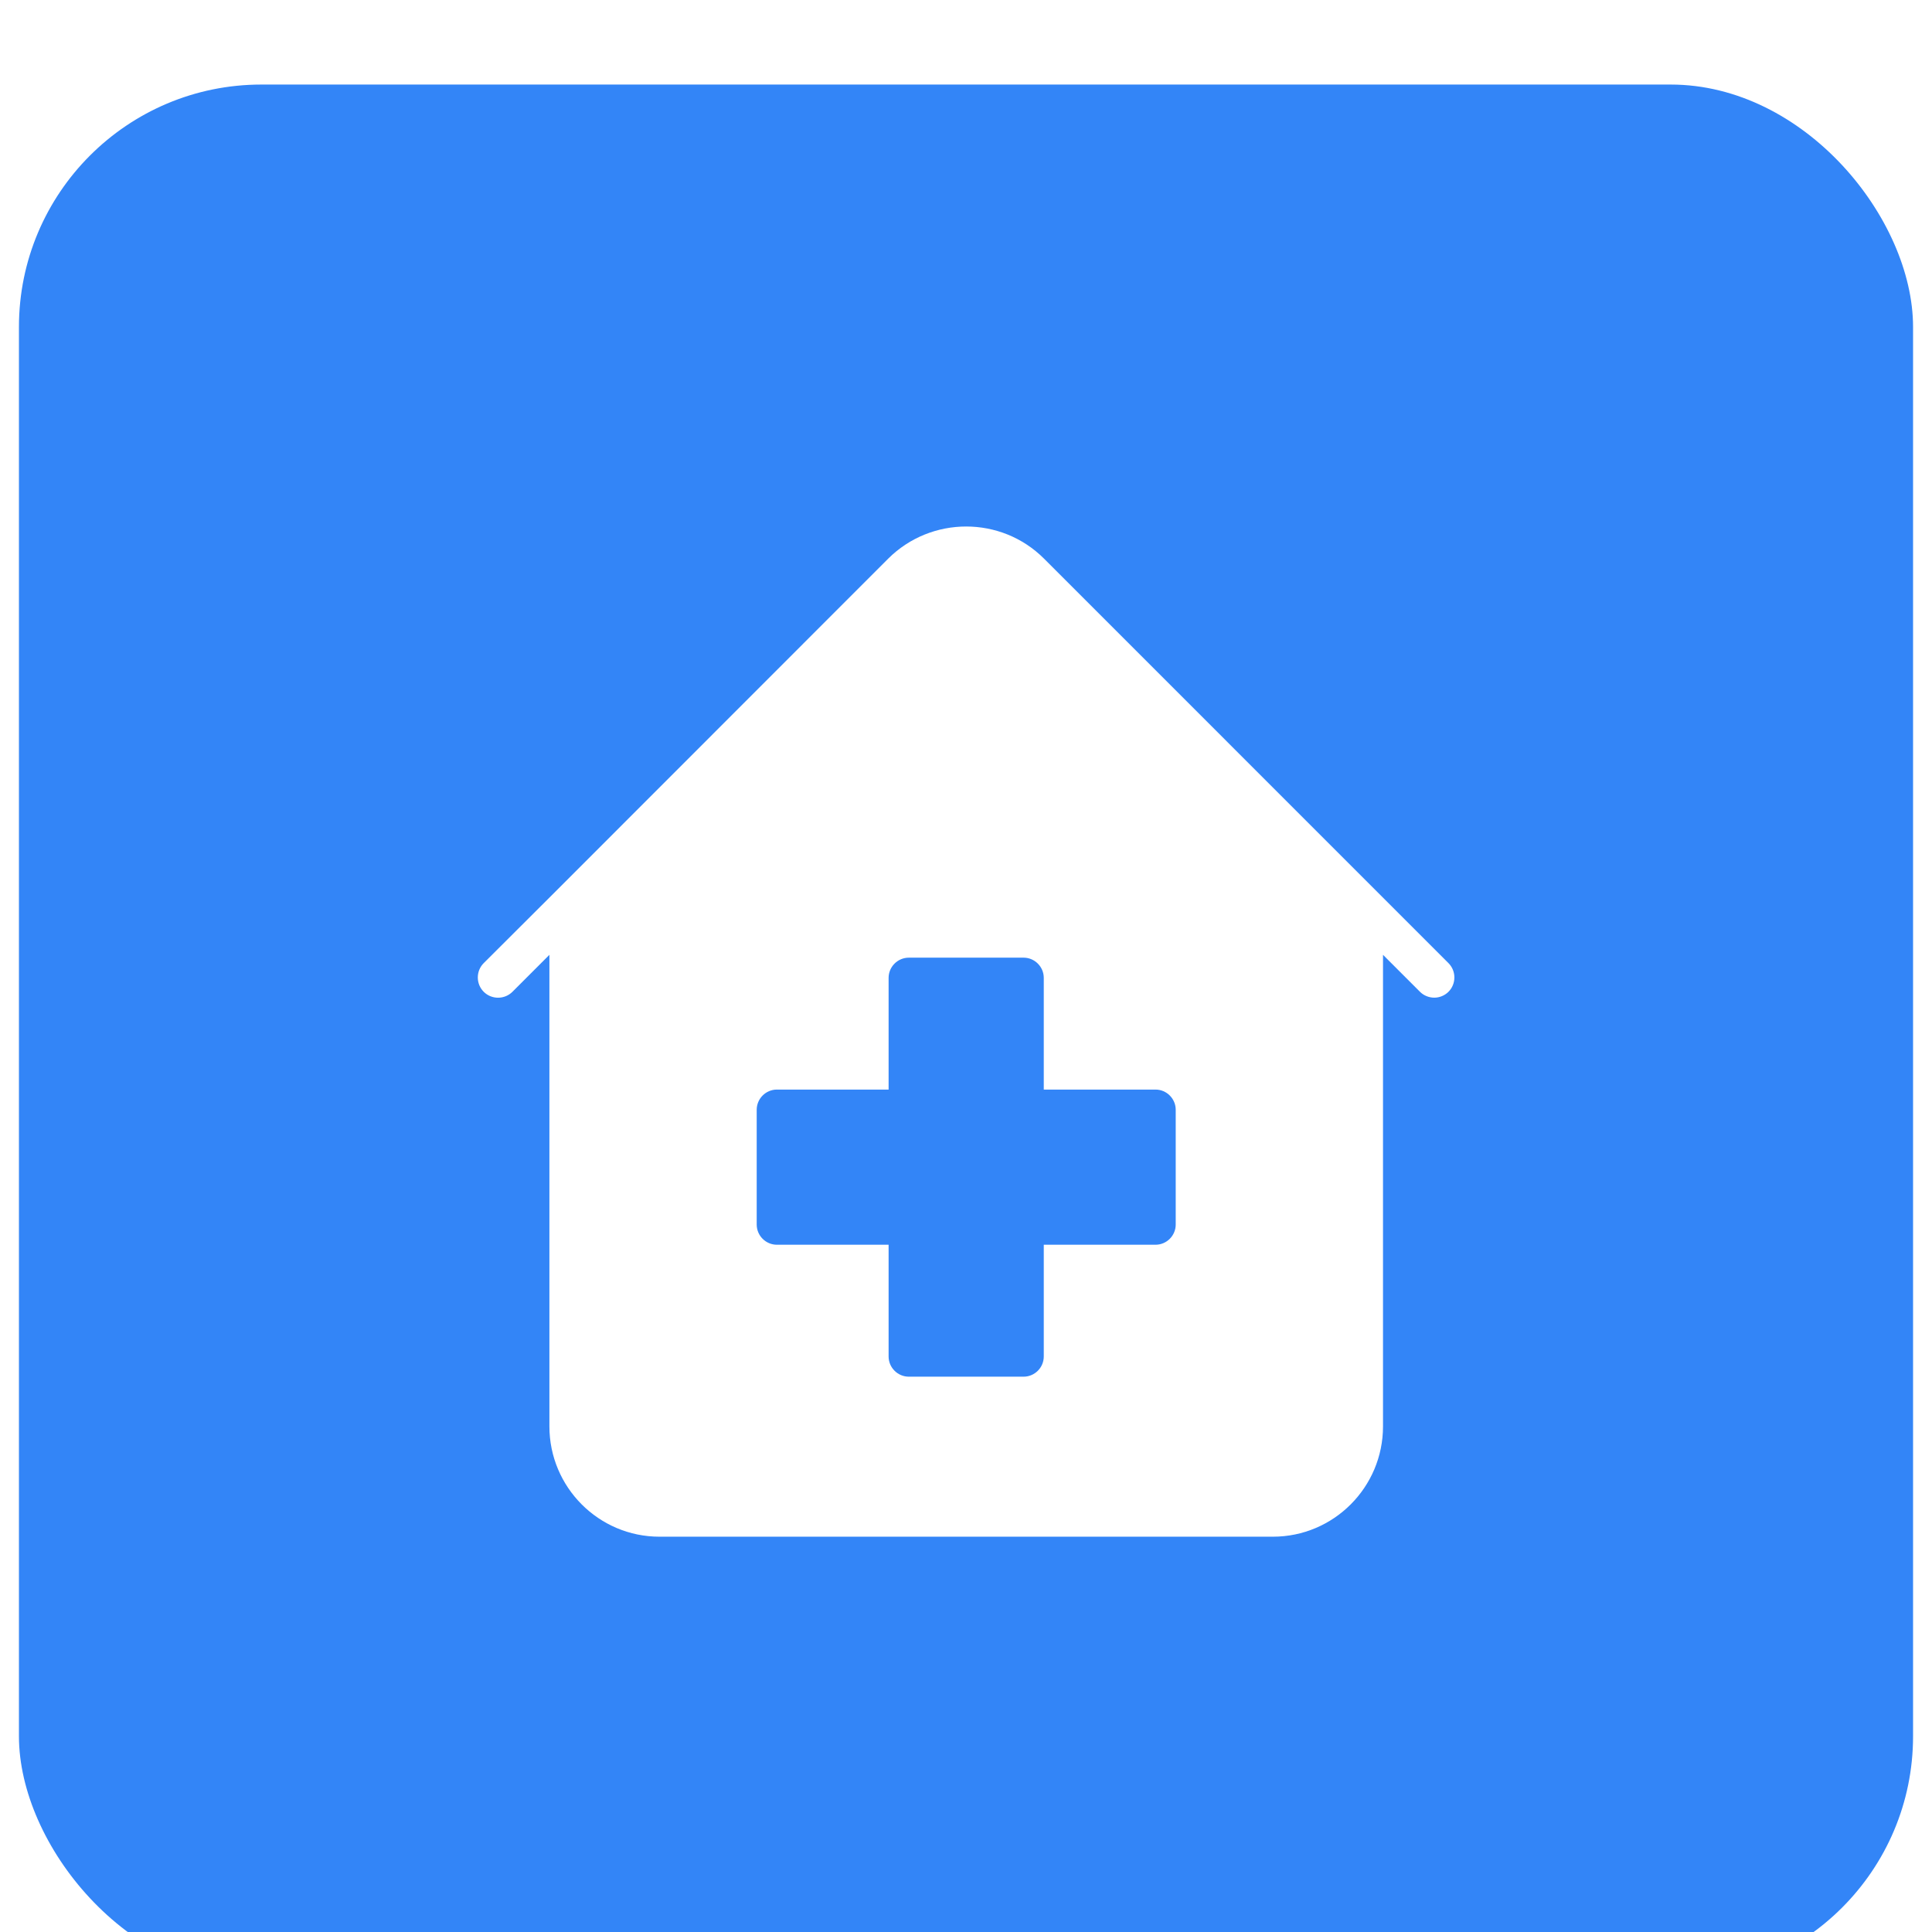 <svg width="51" height="51" viewBox="0 0 51 51" fill="none" xmlns="http://www.w3.org/2000/svg">
<g filter="url(#filter0_i_512_536)">
<rect x="0.5" y="0.232" width="50" height="50" rx="6.4" fill="#3385F7"/>
<path d="M17.409 38.565H33.601C35.207 38.565 36.508 37.258 36.508 35.653V23.205L37.484 24.181C37.585 24.282 37.724 24.336 37.863 24.336C37.996 24.336 38.135 24.282 38.236 24.181C38.444 23.973 38.444 23.632 38.236 23.424L27.559 12.746C26.428 11.616 24.583 11.616 23.447 12.746L14.657 21.541L12.769 23.424C12.561 23.632 12.561 23.973 12.769 24.181C12.977 24.389 13.319 24.389 13.527 24.181L14.503 23.205V35.653C14.503 37.258 15.804 38.565 17.409 38.565ZM19.975 27.296C19.975 27.002 20.215 26.762 20.508 26.762H23.457V23.813C23.457 23.52 23.697 23.28 23.991 23.28H27.02C27.313 23.28 27.553 23.52 27.553 23.813V26.762H30.503C30.796 26.762 31.036 27.002 31.036 27.296V30.325C31.036 30.618 30.796 30.858 30.503 30.858H27.553V33.808C27.553 34.101 27.313 34.341 27.02 34.341H23.991C23.697 34.341 23.457 34.101 23.457 33.808V30.858H20.508C20.215 30.858 19.975 30.618 19.975 30.325V27.296Z" fill="white"/>
</g>
<defs>
<filter id="filter0_i_512_536" x="0.5" y="0.232" width="50" height="52" filterUnits="userSpaceOnUse" color-interpolation-filters="sRGB">
<feFlood flood-opacity="0" result="BackgroundImageFix"/>
<feBlend mode="normal" in="SourceGraphic" in2="BackgroundImageFix" result="shape"/>
<feColorMatrix in="SourceAlpha" type="matrix" values="0 0 0 0 0 0 0 0 0 0 0 0 0 0 0 0 0 0 127 0" result="hardAlpha"/>
<feOffset dy="2"/>
<feGaussianBlur stdDeviation="1"/>
<feComposite in2="hardAlpha" operator="arithmetic" k2="-1" k3="1"/>
<feColorMatrix type="matrix" values="0 0 0 0 1 0 0 0 0 1 0 0 0 0 1 0 0 0 0.15 0"/>
<feBlend mode="normal" in2="shape" result="effect1_innerShadow_512_536"/>
</filter>
</defs>
</svg>
